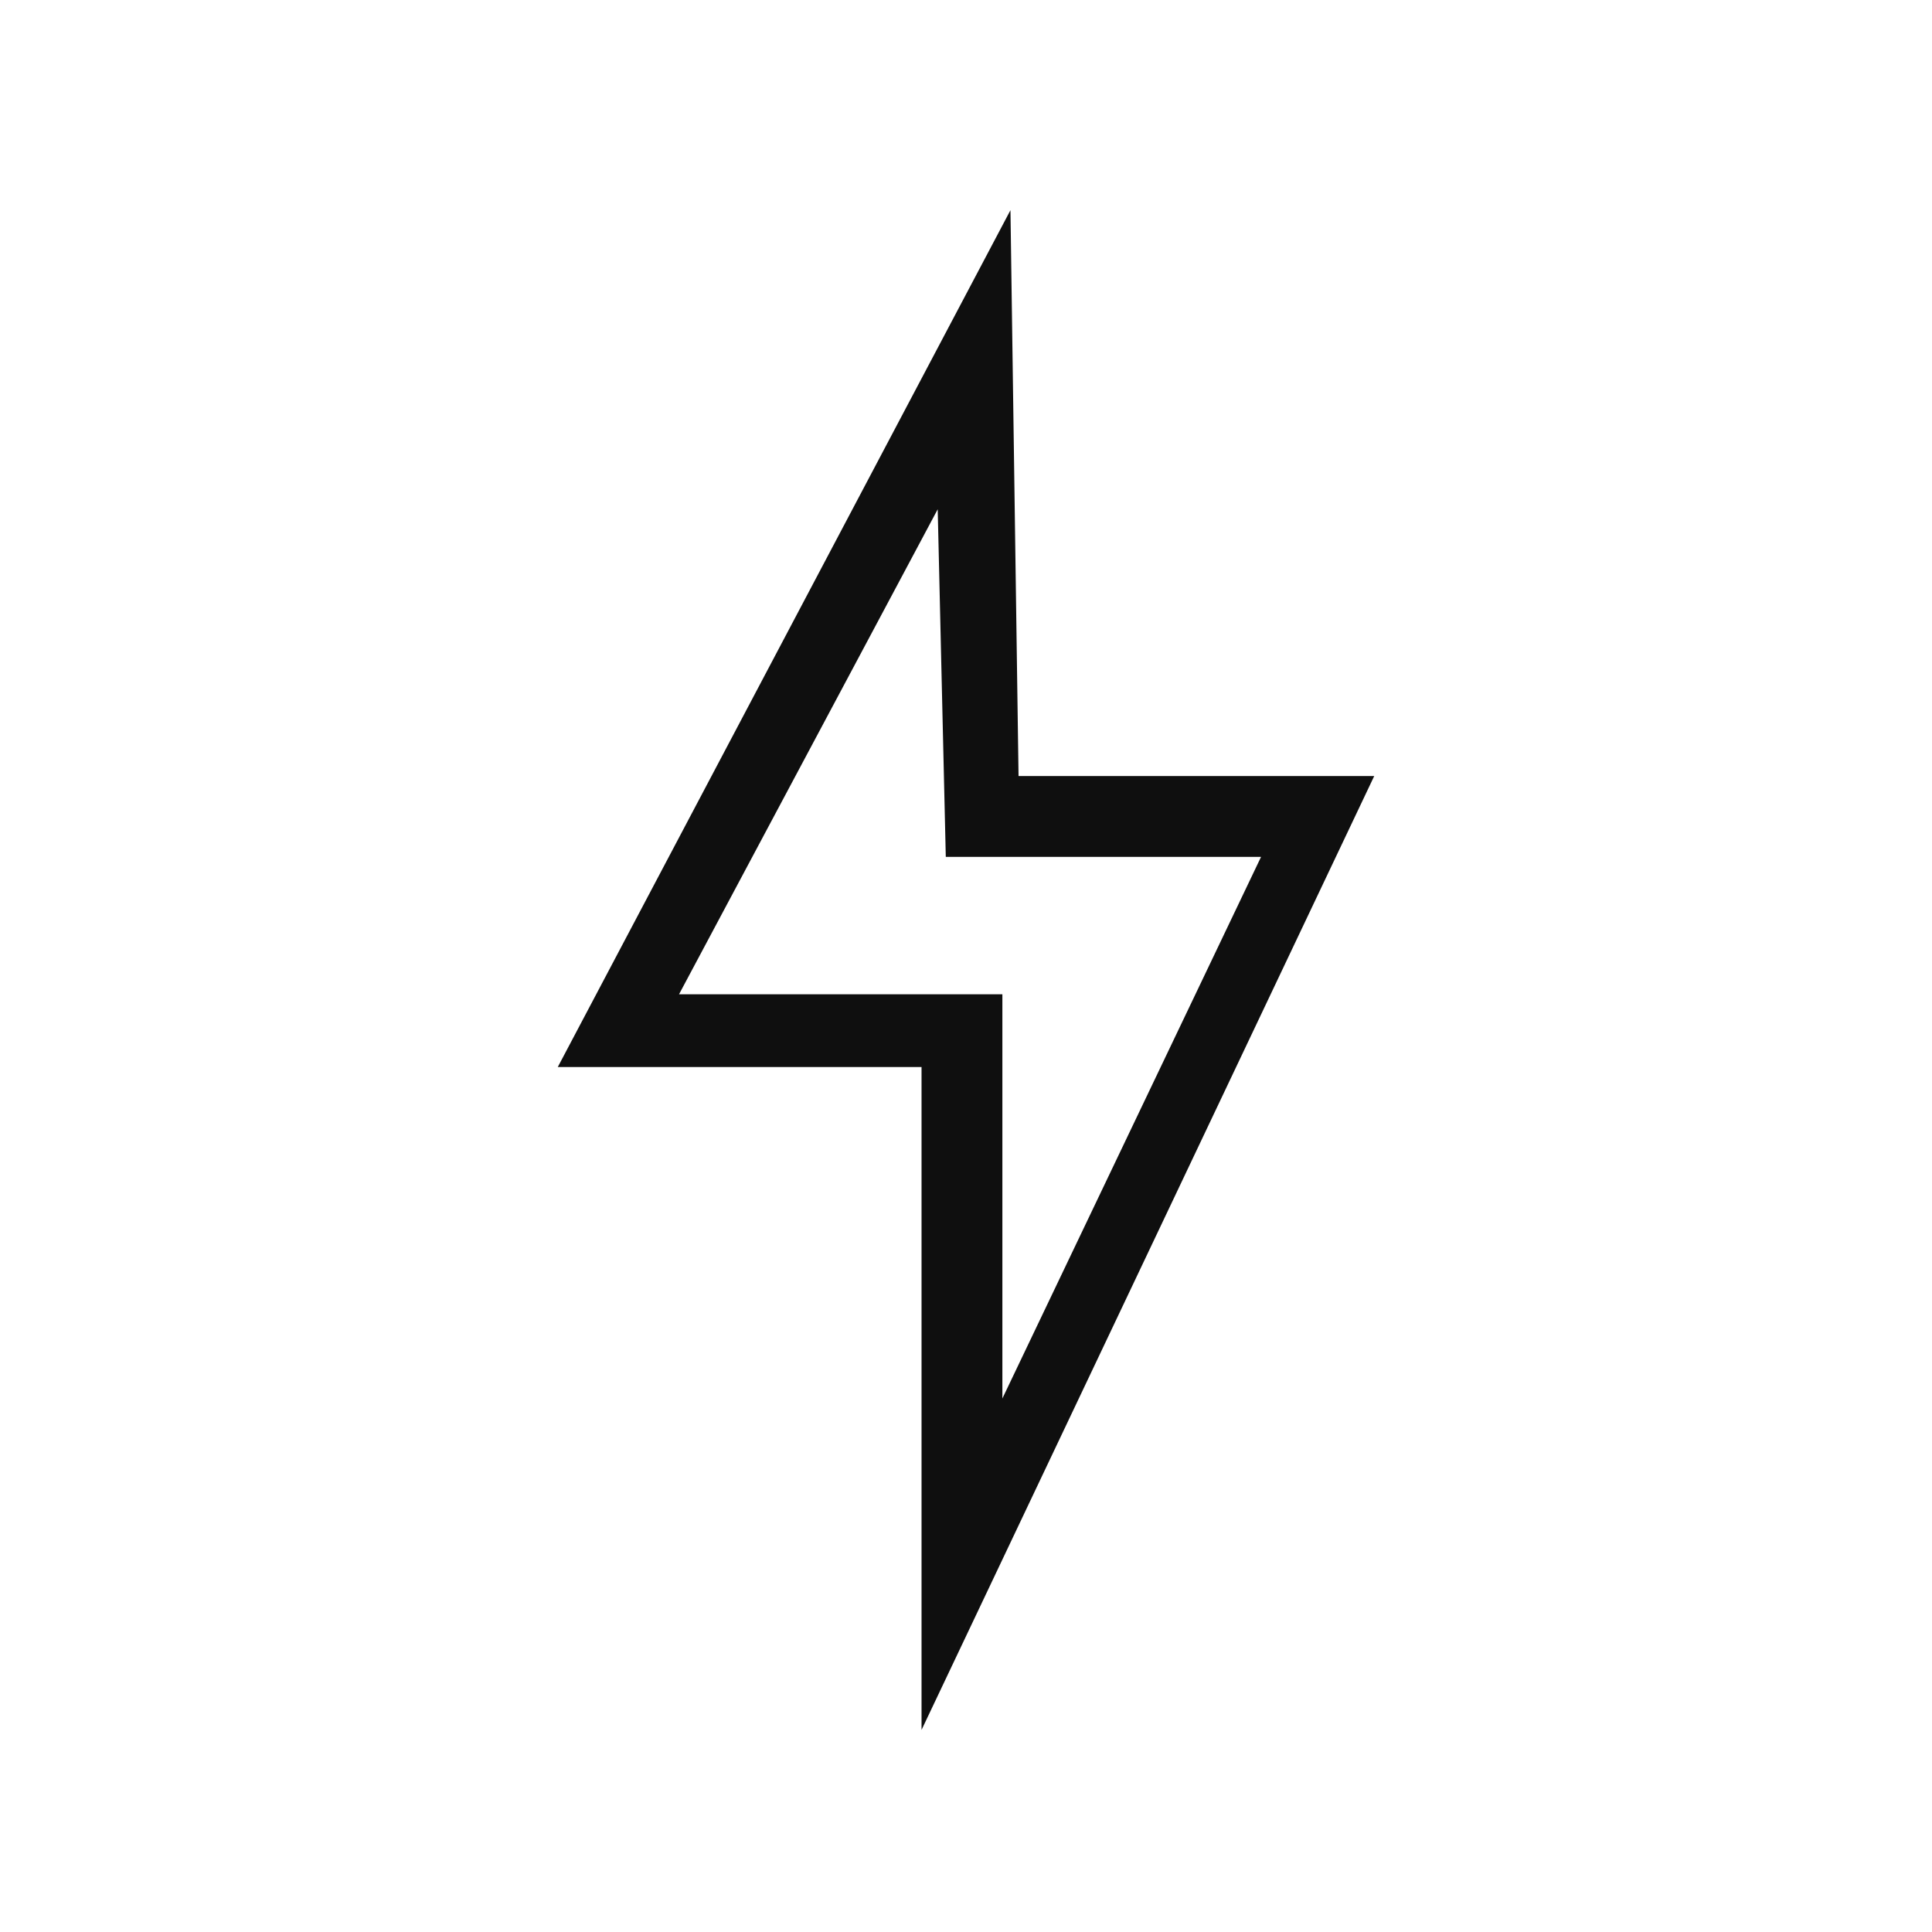 <svg xmlns="http://www.w3.org/2000/svg" xmlns:xlink="http://www.w3.org/1999/xlink" id="Layer_1" x="0px" y="0px" viewBox="0 0 23.9 23.9" style="enable-background:new 0 0 23.9 23.9;" xml:space="preserve"><style type="text/css">	.st0{fill:#0F0F0F;}</style><path class="st0" d="M17,9.6h-4.4l-0.1-7L6.9,13.2h4.5v8.2L17,9.6z M8.4,12.3l3.2-6l0.1,4.3h3.9l-3.2,6.7v-5H8.4z"></path></svg>